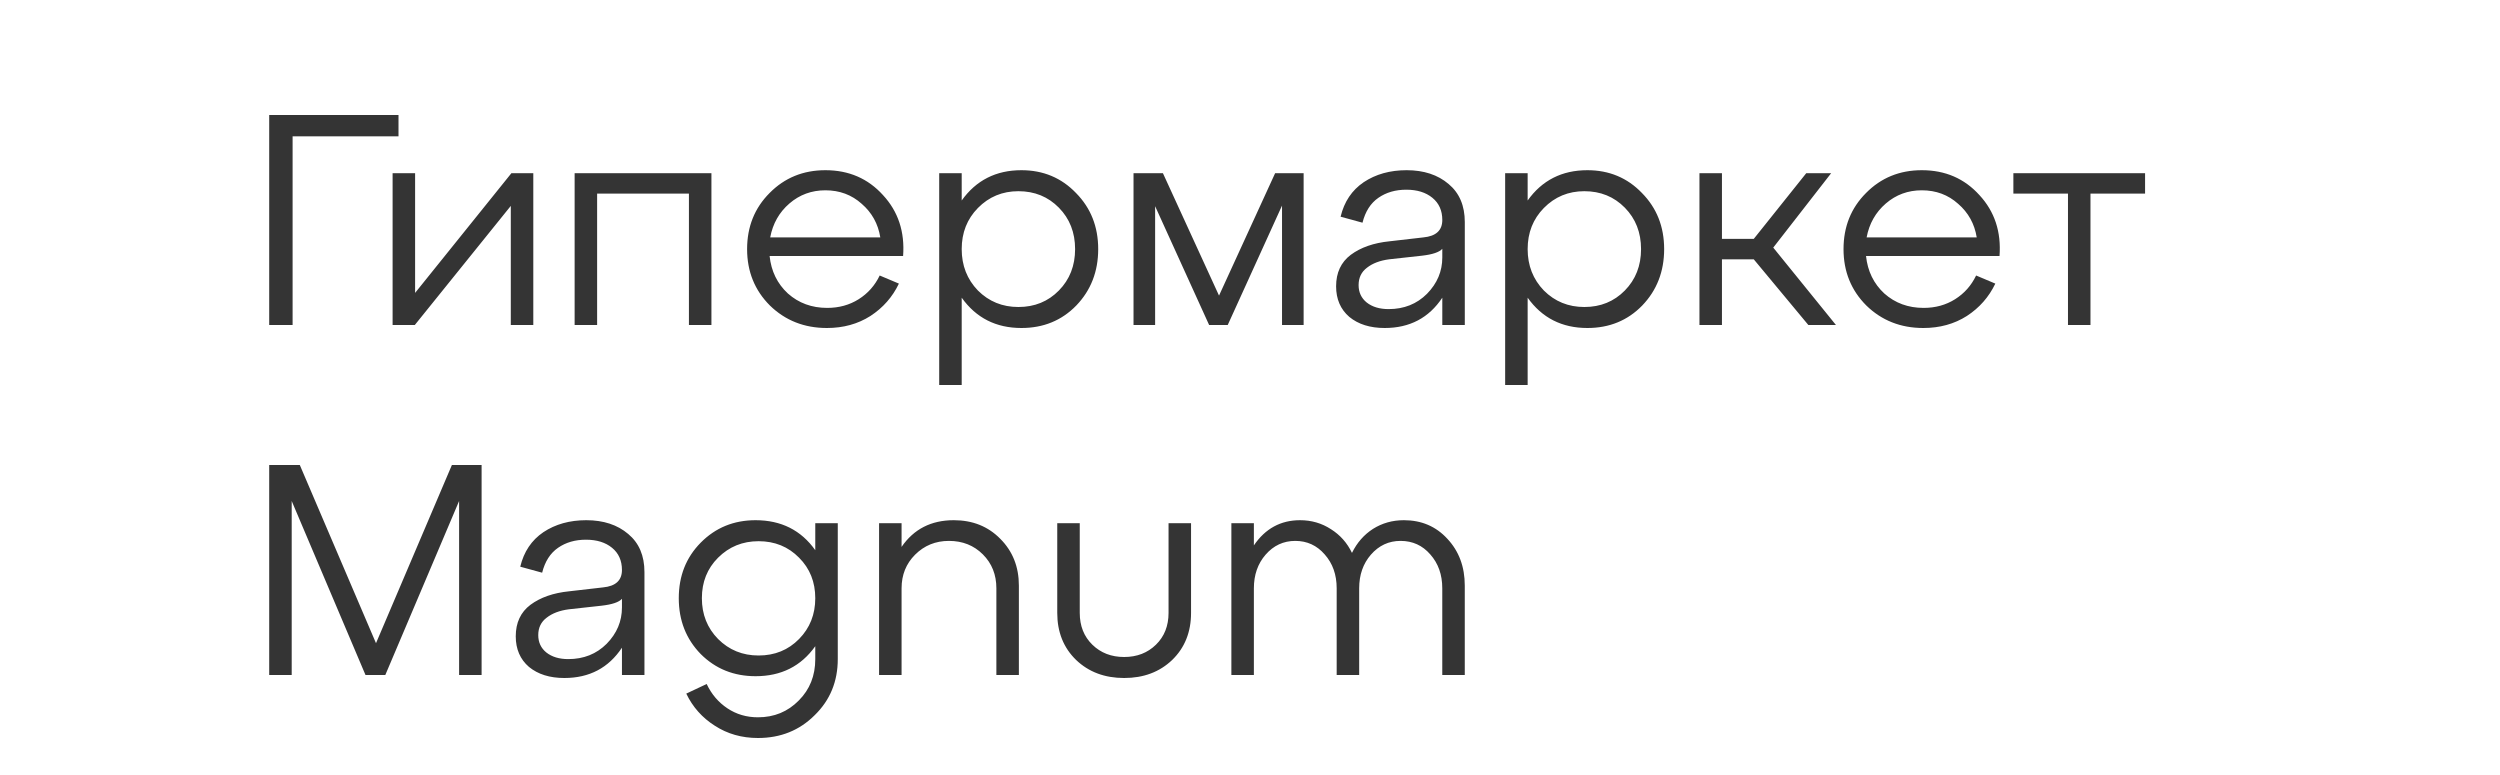 <?xml version="1.0" encoding="UTF-8"?> <svg xmlns="http://www.w3.org/2000/svg" width="100" height="31" viewBox="0 0 100 31" fill="none"> <rect width="100" height="31" fill="white"></rect> <path d="M11.704 13H10.768V4.6H15.94V5.452H11.704V13ZM16.604 11.716L20.456 6.928H21.332V13H20.432V8.236L16.592 13H15.704V6.928H16.604V11.716ZM23.885 13H22.985V6.928H28.457V13H27.557V7.744H23.885V13ZM33.016 6.808C33.952 6.808 34.72 7.14 35.32 7.804C35.928 8.46 36.196 9.272 36.124 10.24H30.784C30.848 10.848 31.092 11.348 31.516 11.74C31.948 12.124 32.472 12.316 33.088 12.316C33.56 12.316 33.98 12.2 34.348 11.968C34.716 11.736 34.996 11.42 35.188 11.02L35.956 11.344C35.7 11.88 35.32 12.312 34.816 12.64C34.312 12.96 33.732 13.12 33.076 13.12C32.172 13.12 31.412 12.82 30.796 12.22C30.188 11.612 29.884 10.86 29.884 9.964C29.884 9.068 30.184 8.32 30.784 7.72C31.384 7.112 32.128 6.808 33.016 6.808ZM33.016 7.612C32.464 7.612 31.984 7.788 31.576 8.14C31.168 8.492 30.912 8.944 30.808 9.496H35.212C35.124 8.952 34.876 8.504 34.468 8.152C34.068 7.792 33.584 7.612 33.016 7.612ZM40.856 6.808C41.728 6.808 42.456 7.112 43.04 7.72C43.632 8.32 43.928 9.068 43.928 9.964C43.928 10.86 43.636 11.612 43.052 12.22C42.468 12.82 41.736 13.12 40.856 13.12C39.84 13.12 39.044 12.716 38.468 11.908V15.4H37.568V6.928H38.468V8.02C39.044 7.212 39.84 6.808 40.856 6.808ZM40.736 12.28C41.384 12.28 41.924 12.06 42.356 11.62C42.788 11.18 43.004 10.628 43.004 9.964C43.004 9.3 42.788 8.748 42.356 8.308C41.924 7.868 41.384 7.648 40.736 7.648C40.096 7.648 39.556 7.872 39.116 8.32C38.684 8.76 38.468 9.308 38.468 9.964C38.468 10.62 38.684 11.172 39.116 11.62C39.556 12.06 40.096 12.28 40.736 12.28ZM52.145 6.928V13H51.281V8.224L49.109 13H48.365L46.205 8.248V13H45.341V6.928H46.517L48.761 11.824L51.005 6.928H52.145ZM56.264 6.808C56.952 6.808 57.512 6.992 57.944 7.36C58.376 7.72 58.592 8.228 58.592 8.884V13H57.692V11.908C57.156 12.716 56.388 13.12 55.388 13.12C54.804 13.12 54.332 12.972 53.972 12.676C53.62 12.372 53.444 11.964 53.444 11.452C53.444 10.908 53.64 10.488 54.032 10.192C54.432 9.896 54.948 9.716 55.58 9.652L56.936 9.496C57.44 9.448 57.692 9.216 57.692 8.8C57.692 8.424 57.56 8.128 57.296 7.912C57.032 7.696 56.684 7.588 56.252 7.588C55.82 7.588 55.448 7.696 55.136 7.912C54.824 8.128 54.612 8.46 54.5 8.908L53.624 8.668C53.768 8.068 54.076 7.608 54.548 7.288C55.028 6.968 55.6 6.808 56.264 6.808ZM55.544 12.364C56.16 12.364 56.672 12.16 57.08 11.752C57.488 11.336 57.692 10.852 57.692 10.3V9.952C57.572 10.088 57.3 10.18 56.876 10.228L55.568 10.372C55.2 10.42 54.904 10.532 54.68 10.708C54.456 10.876 54.344 11.108 54.344 11.404C54.344 11.692 54.452 11.924 54.668 12.1C54.892 12.276 55.184 12.364 55.544 12.364ZM63.494 6.808C64.366 6.808 65.094 7.112 65.678 7.72C66.27 8.32 66.566 9.068 66.566 9.964C66.566 10.86 66.274 11.612 65.69 12.22C65.106 12.82 64.374 13.12 63.494 13.12C62.478 13.12 61.682 12.716 61.106 11.908V15.4H60.206V6.928H61.106V8.02C61.682 7.212 62.478 6.808 63.494 6.808ZM63.374 12.28C64.022 12.28 64.562 12.06 64.994 11.62C65.426 11.18 65.642 10.628 65.642 9.964C65.642 9.3 65.426 8.748 64.994 8.308C64.562 7.868 64.022 7.648 63.374 7.648C62.734 7.648 62.194 7.872 61.754 8.32C61.322 8.76 61.106 9.308 61.106 9.964C61.106 10.62 61.322 11.172 61.754 11.62C62.194 12.06 62.734 12.28 63.374 12.28ZM73.246 6.928L70.93 9.904L73.438 13H72.334L70.15 10.372H68.878V13H67.978V6.928H68.878V9.556H70.15L72.25 6.928H73.246ZM76.873 6.808C77.809 6.808 78.577 7.14 79.177 7.804C79.785 8.46 80.053 9.272 79.981 10.24H74.641C74.705 10.848 74.949 11.348 75.373 11.74C75.805 12.124 76.329 12.316 76.945 12.316C77.417 12.316 77.837 12.2 78.205 11.968C78.573 11.736 78.853 11.42 79.045 11.02L79.813 11.344C79.557 11.88 79.177 12.312 78.673 12.64C78.169 12.96 77.589 13.12 76.933 13.12C76.029 13.12 75.269 12.82 74.653 12.22C74.045 11.612 73.741 10.86 73.741 9.964C73.741 9.068 74.041 8.32 74.641 7.72C75.241 7.112 75.985 6.808 76.873 6.808ZM76.873 7.612C76.321 7.612 75.841 7.788 75.433 8.14C75.025 8.492 74.769 8.944 74.665 9.496H79.069C78.981 8.952 78.733 8.504 78.325 8.152C77.925 7.792 77.441 7.612 76.873 7.612ZM83.619 13H82.719V7.744H80.535V6.928H85.803V7.744H83.619V13ZM19.264 18.6V27H18.364V20.04L15.412 27H14.62L11.668 20.04V27H10.768V18.6H11.992L15.04 25.728L18.076 18.6H19.264ZM23.45 20.808C24.138 20.808 24.698 20.992 25.13 21.36C25.562 21.72 25.778 22.228 25.778 22.884V27H24.878V25.908C24.342 26.716 23.574 27.12 22.574 27.12C21.99 27.12 21.518 26.972 21.158 26.676C20.806 26.372 20.63 25.964 20.63 25.452C20.63 24.908 20.826 24.488 21.218 24.192C21.618 23.896 22.134 23.716 22.766 23.652L24.122 23.496C24.626 23.448 24.878 23.216 24.878 22.8C24.878 22.424 24.746 22.128 24.482 21.912C24.218 21.696 23.87 21.588 23.438 21.588C23.006 21.588 22.634 21.696 22.322 21.912C22.01 22.128 21.798 22.46 21.686 22.908L20.81 22.668C20.954 22.068 21.262 21.608 21.734 21.288C22.214 20.968 22.786 20.808 23.45 20.808ZM22.73 26.364C23.346 26.364 23.858 26.16 24.266 25.752C24.674 25.336 24.878 24.852 24.878 24.3V23.952C24.758 24.088 24.486 24.18 24.062 24.228L22.754 24.372C22.386 24.42 22.09 24.532 21.866 24.708C21.642 24.876 21.53 25.108 21.53 25.404C21.53 25.692 21.638 25.924 21.854 26.1C22.078 26.276 22.37 26.364 22.73 26.364ZM32.611 22.008V20.928H33.511V26.364C33.511 27.26 33.203 28.008 32.587 28.608C31.979 29.216 31.223 29.52 30.319 29.52C29.671 29.52 29.095 29.356 28.591 29.028C28.087 28.708 27.707 28.28 27.451 27.744L28.267 27.36C28.459 27.768 28.735 28.092 29.095 28.332C29.455 28.572 29.863 28.692 30.319 28.692C30.967 28.692 31.511 28.468 31.951 28.02C32.391 27.58 32.611 27.028 32.611 26.364V25.848C32.043 26.648 31.247 27.048 30.223 27.048C29.351 27.048 28.619 26.752 28.027 26.16C27.443 25.56 27.151 24.816 27.151 23.928C27.151 23.04 27.443 22.3 28.027 21.708C28.619 21.108 29.351 20.808 30.223 20.808C31.247 20.808 32.043 21.208 32.611 22.008ZM30.343 26.22C30.991 26.22 31.531 26 31.963 25.56C32.395 25.12 32.611 24.576 32.611 23.928C32.611 23.28 32.395 22.74 31.963 22.308C31.531 21.868 30.991 21.648 30.343 21.648C29.703 21.648 29.163 21.868 28.723 22.308C28.291 22.74 28.075 23.28 28.075 23.928C28.075 24.576 28.291 25.12 28.723 25.56C29.163 26 29.703 26.22 30.343 26.22ZM38.151 20.808C38.903 20.808 39.523 21.056 40.011 21.552C40.507 22.048 40.755 22.672 40.755 23.424V27H39.855V23.532C39.855 22.988 39.675 22.536 39.315 22.176C38.955 21.816 38.503 21.636 37.959 21.636C37.423 21.636 36.971 21.82 36.603 22.188C36.243 22.548 36.063 22.996 36.063 23.532V27H35.163V20.928H36.063V21.876C36.551 21.164 37.247 20.808 38.151 20.808ZM42.29 24.516V20.928H43.19V24.516C43.19 25.036 43.358 25.46 43.694 25.788C44.03 26.116 44.454 26.28 44.966 26.28C45.478 26.28 45.902 26.116 46.238 25.788C46.574 25.46 46.742 25.036 46.742 24.516V20.928H47.642V24.516C47.642 25.284 47.39 25.912 46.886 26.4C46.382 26.88 45.742 27.12 44.966 27.12C44.19 27.12 43.55 26.88 43.046 26.4C42.542 25.912 42.29 25.284 42.29 24.516ZM56.155 20.808C56.859 20.808 57.439 21.056 57.895 21.552C58.359 22.048 58.591 22.672 58.591 23.424V27H57.691V23.532C57.691 22.988 57.531 22.536 57.211 22.176C56.899 21.816 56.503 21.636 56.023 21.636C55.551 21.636 55.155 21.82 54.835 22.188C54.523 22.548 54.367 22.996 54.367 23.532V27H53.467V23.532C53.467 22.988 53.307 22.536 52.987 22.176C52.675 21.816 52.283 21.636 51.811 21.636C51.339 21.636 50.943 21.82 50.623 22.188C50.311 22.548 50.155 22.996 50.155 23.532V27H49.255V20.928H50.155V21.816C50.611 21.144 51.227 20.808 52.003 20.808C52.459 20.808 52.871 20.928 53.239 21.168C53.607 21.4 53.887 21.716 54.079 22.116C54.279 21.708 54.559 21.388 54.919 21.156C55.287 20.924 55.699 20.808 56.155 20.808Z" fill="#343434"></path> </svg> 